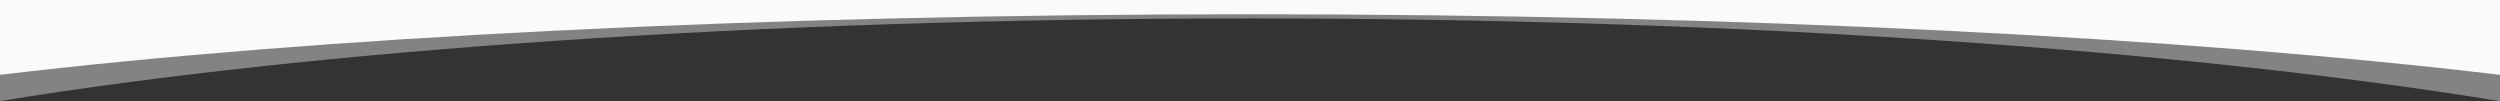 <?xml version="1.0" encoding="utf-8"?>
<!-- Generator: Adobe Illustrator 25.0.1, SVG Export Plug-In . SVG Version: 6.00 Build 0)  -->
<svg version="1.1" id="Capa_1" xmlns="http://www.w3.org/2000/svg" xmlns:xlink="http://www.w3.org/1999/xlink" x="0px" y="0px"
	 viewBox="0 0 3000 121.4" style="enable-background:new 0 0 3000 121.4;" xml:space="preserve">
<rect x="0" y="0" width="3000" height="121.4" fill="#333333" stroke="none"/>
<style type="text/css">
	.st0{opacity:0.4;fill:#fafafa;}
	.st1{fill:#fafafa;}
</style>
<g>
	<path class="st0" d="M1500,22.1c592.2,0,1125.7,38.2,1500,99.3V4.4H0v116.9C374.3,60.3,907.8,22.1,1500,22.1z"/>
	<path class="st1" d="M1500,17.1c592.2,0,1125.7,28,1500,72.7V0H0v89.8C374.3,45.1,907.8,17.1,1500,17.1z"/>
</g>
</svg>
